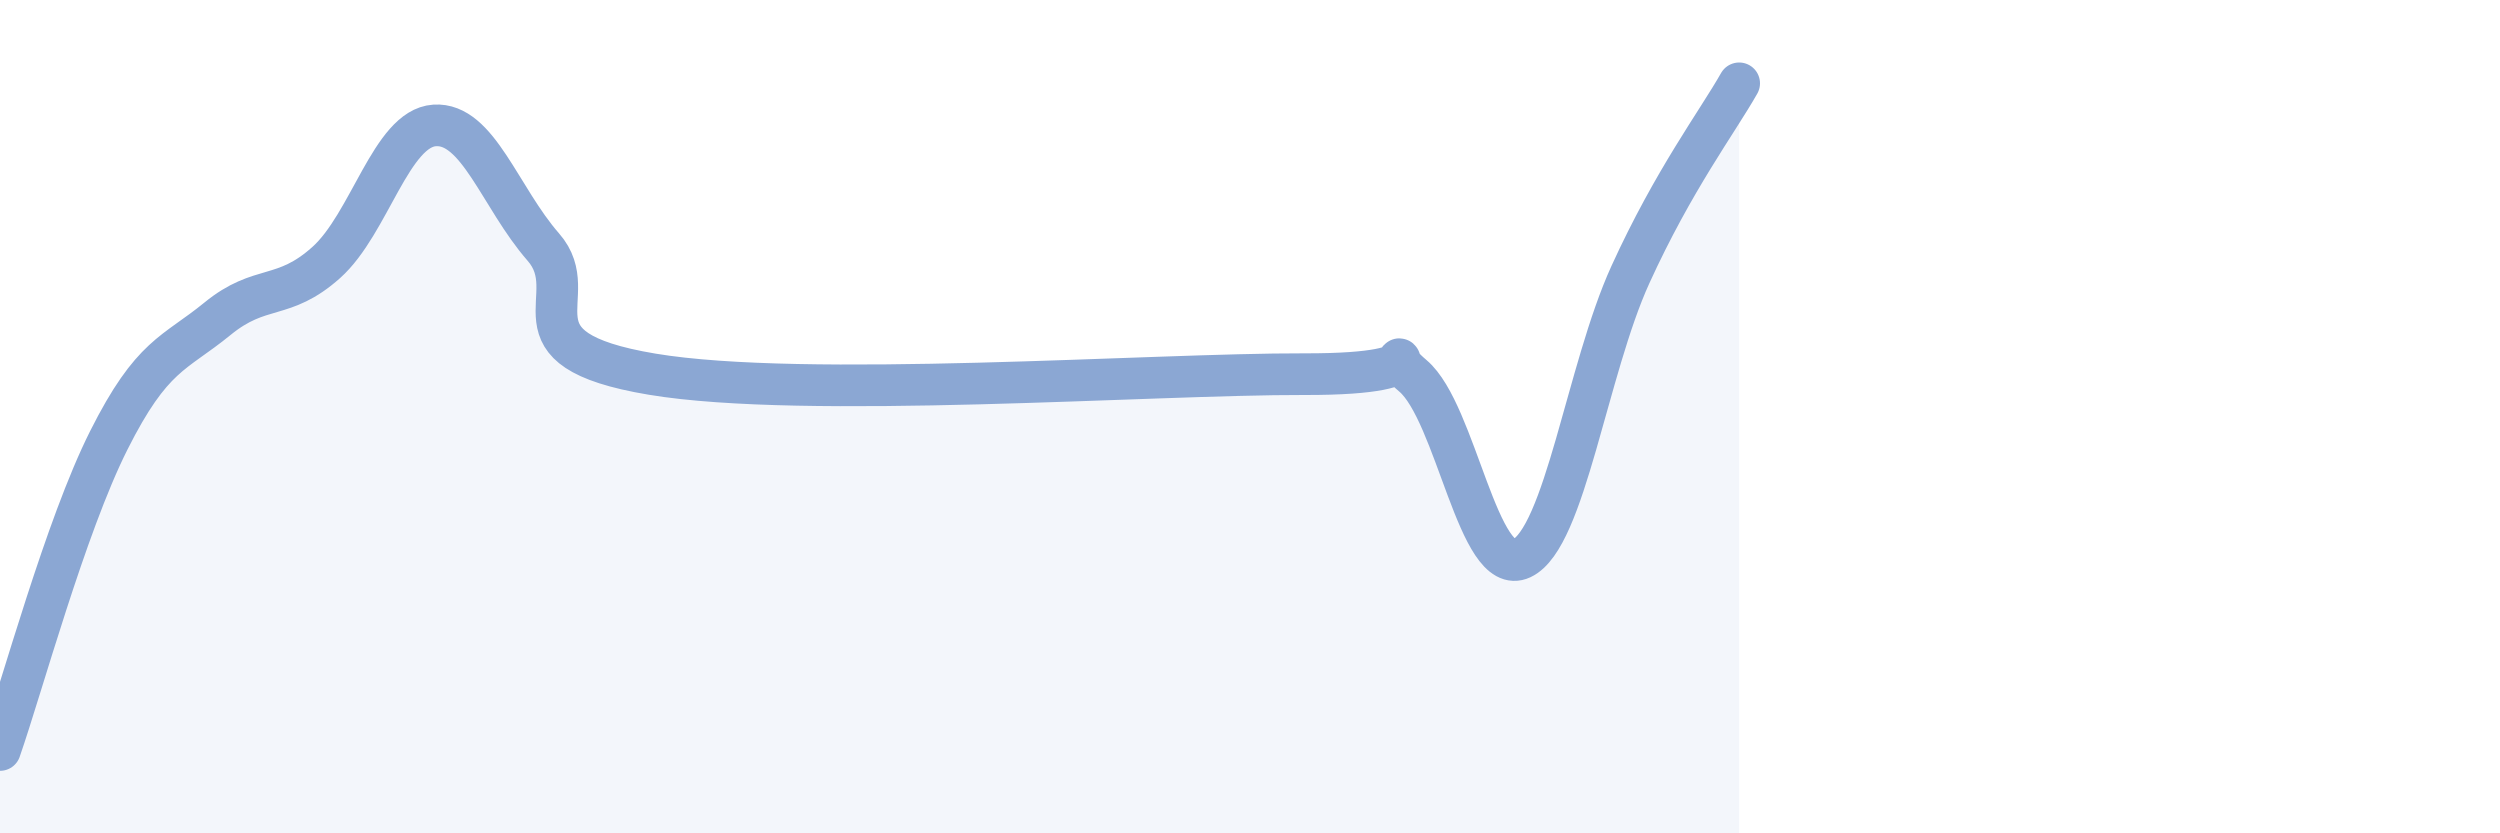 
    <svg width="60" height="20" viewBox="0 0 60 20" xmlns="http://www.w3.org/2000/svg">
      <path
        d="M 0,18 C 0.52,16.51 1.57,12.64 2.61,10.57 C 3.65,8.5 4.18,8.5 5.22,7.65 C 6.26,6.8 6.79,7.23 7.83,6.3 C 8.87,5.37 9.39,3.08 10.43,3.01 C 11.47,2.94 12,4.74 13.04,5.93 C 14.08,7.12 12,8.37 15.65,8.98 C 19.3,9.59 27.65,8.97 31.3,8.98 C 34.95,8.99 32.87,8.14 33.91,9.02 C 34.95,9.9 35.48,13.89 36.52,13.4 C 37.56,12.91 38.09,8.87 39.13,6.59 C 40.17,4.31 41.22,2.92 41.74,2L41.74 20L0 20Z"
        fill="#8ba7d3"
        opacity="0.1"
        stroke-linecap="round"
        stroke-linejoin="round"
      />
      <path
        d="M 0,18 C 0.52,16.51 1.57,12.64 2.61,10.57 C 3.65,8.5 4.18,8.5 5.22,7.65 C 6.26,6.8 6.79,7.23 7.83,6.3 C 8.87,5.37 9.39,3.08 10.43,3.01 C 11.47,2.94 12,4.74 13.04,5.93 C 14.08,7.12 12,8.37 15.65,8.98 C 19.3,9.59 27.65,8.97 31.3,8.98 C 34.95,8.99 32.87,8.14 33.91,9.02 C 34.95,9.9 35.48,13.89 36.52,13.4 C 37.56,12.91 38.09,8.87 39.13,6.59 C 40.17,4.31 41.22,2.92 41.74,2"
        stroke="#8ba7d3"
        stroke-width="1"
        fill="none"
        stroke-linecap="round"
        stroke-linejoin="round"
      />
    </svg>
  
